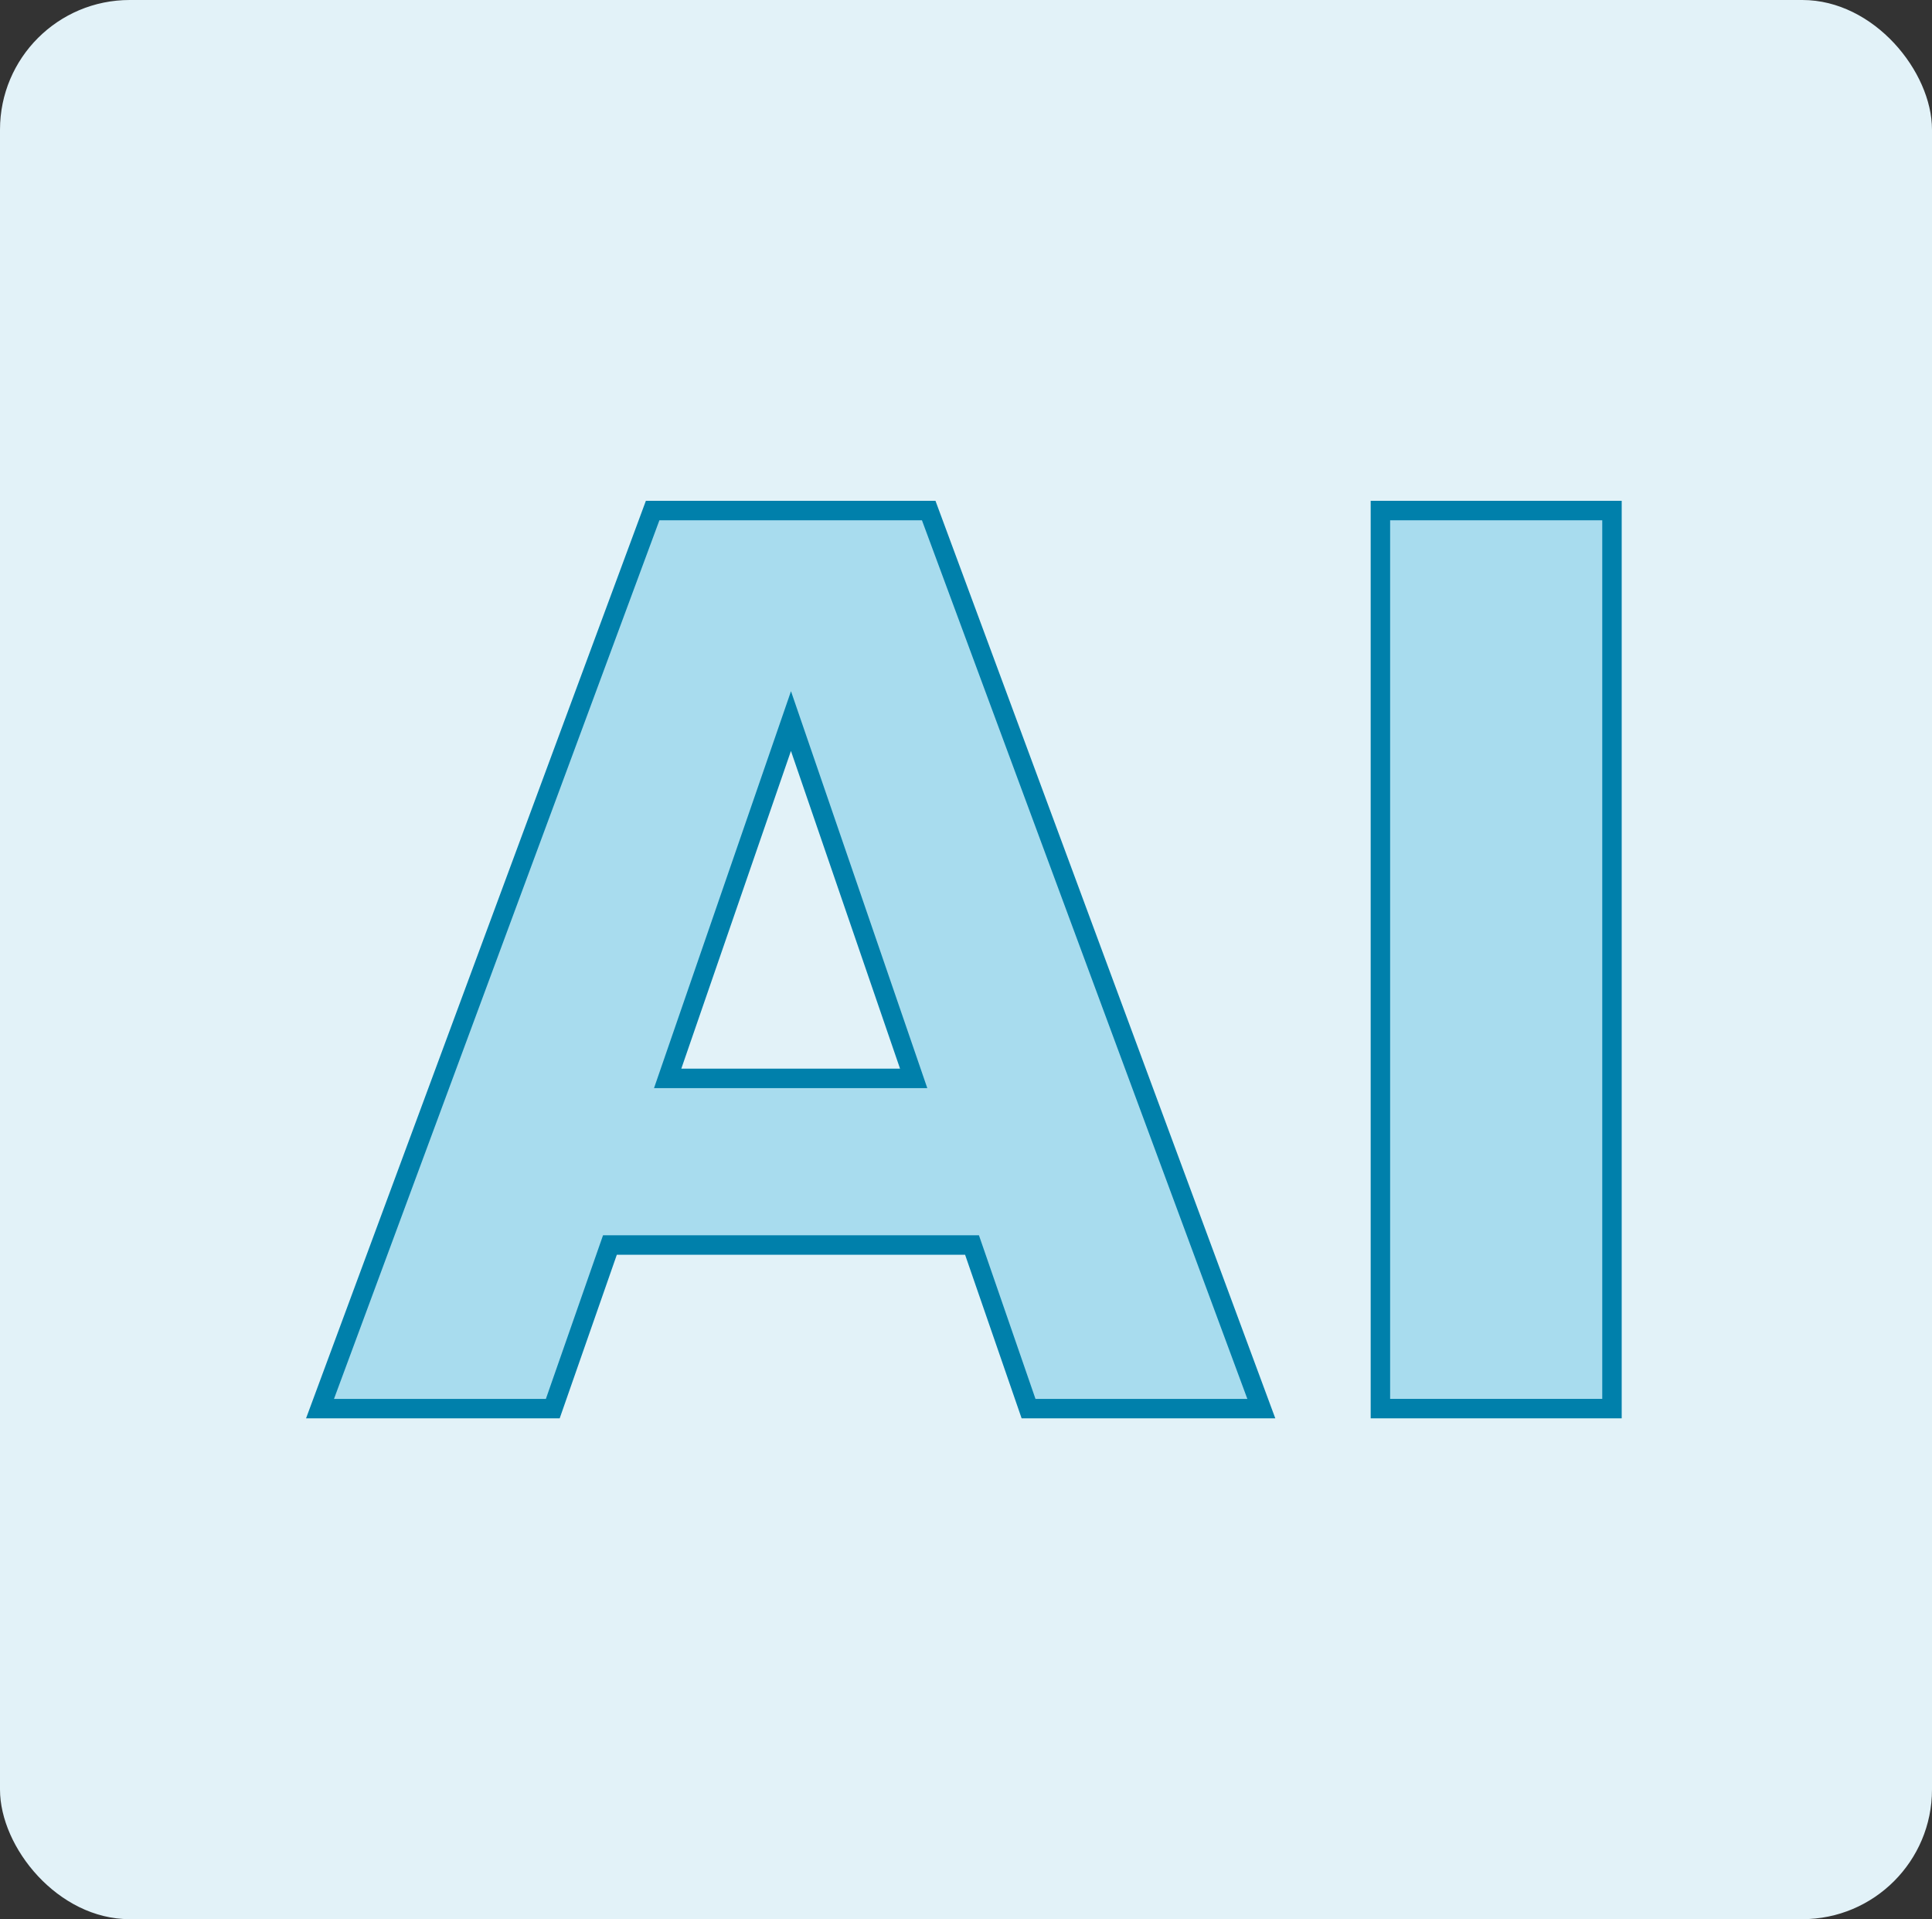<?xml version="1.0" encoding="UTF-8" standalone="no"?> <svg xmlns:inkscape="http://www.inkscape.org/namespaces/inkscape" xmlns:sodipodi="http://sodipodi.sourceforge.net/DTD/sodipodi-0.dtd" xmlns="http://www.w3.org/2000/svg" xmlns:svg="http://www.w3.org/2000/svg" width="149" height="148" viewBox="0 0 149 148" version="1.1" id="svg1"><rect x="0" y="0" width="149" height="148" fill="#333333" stroke="none"/><defs id="defs1"></defs><rect x="0" y="0" width="149" height="148" rx="10" fill="#E2F2F8" id="rect1"></rect><path d="M 74.964,96.011 H 47.039 L 42.632,108.628 H 24.681 L 50.333,39.372 H 71.624 L 97.276,108.628 H 79.324 Z M 51.492,83.161 H 70.464 L 61.001,55.608 Z M 106.46,39.372 h 17.859 v 69.255 h -17.859 z" id="text1" style="font-weight:bold;font-size:95px;font-family:inter;text-anchor:middle;fill:#a8dcee;stroke:#0080ab;stroke-width:1.5" aria-label="AI"></path></svg> 